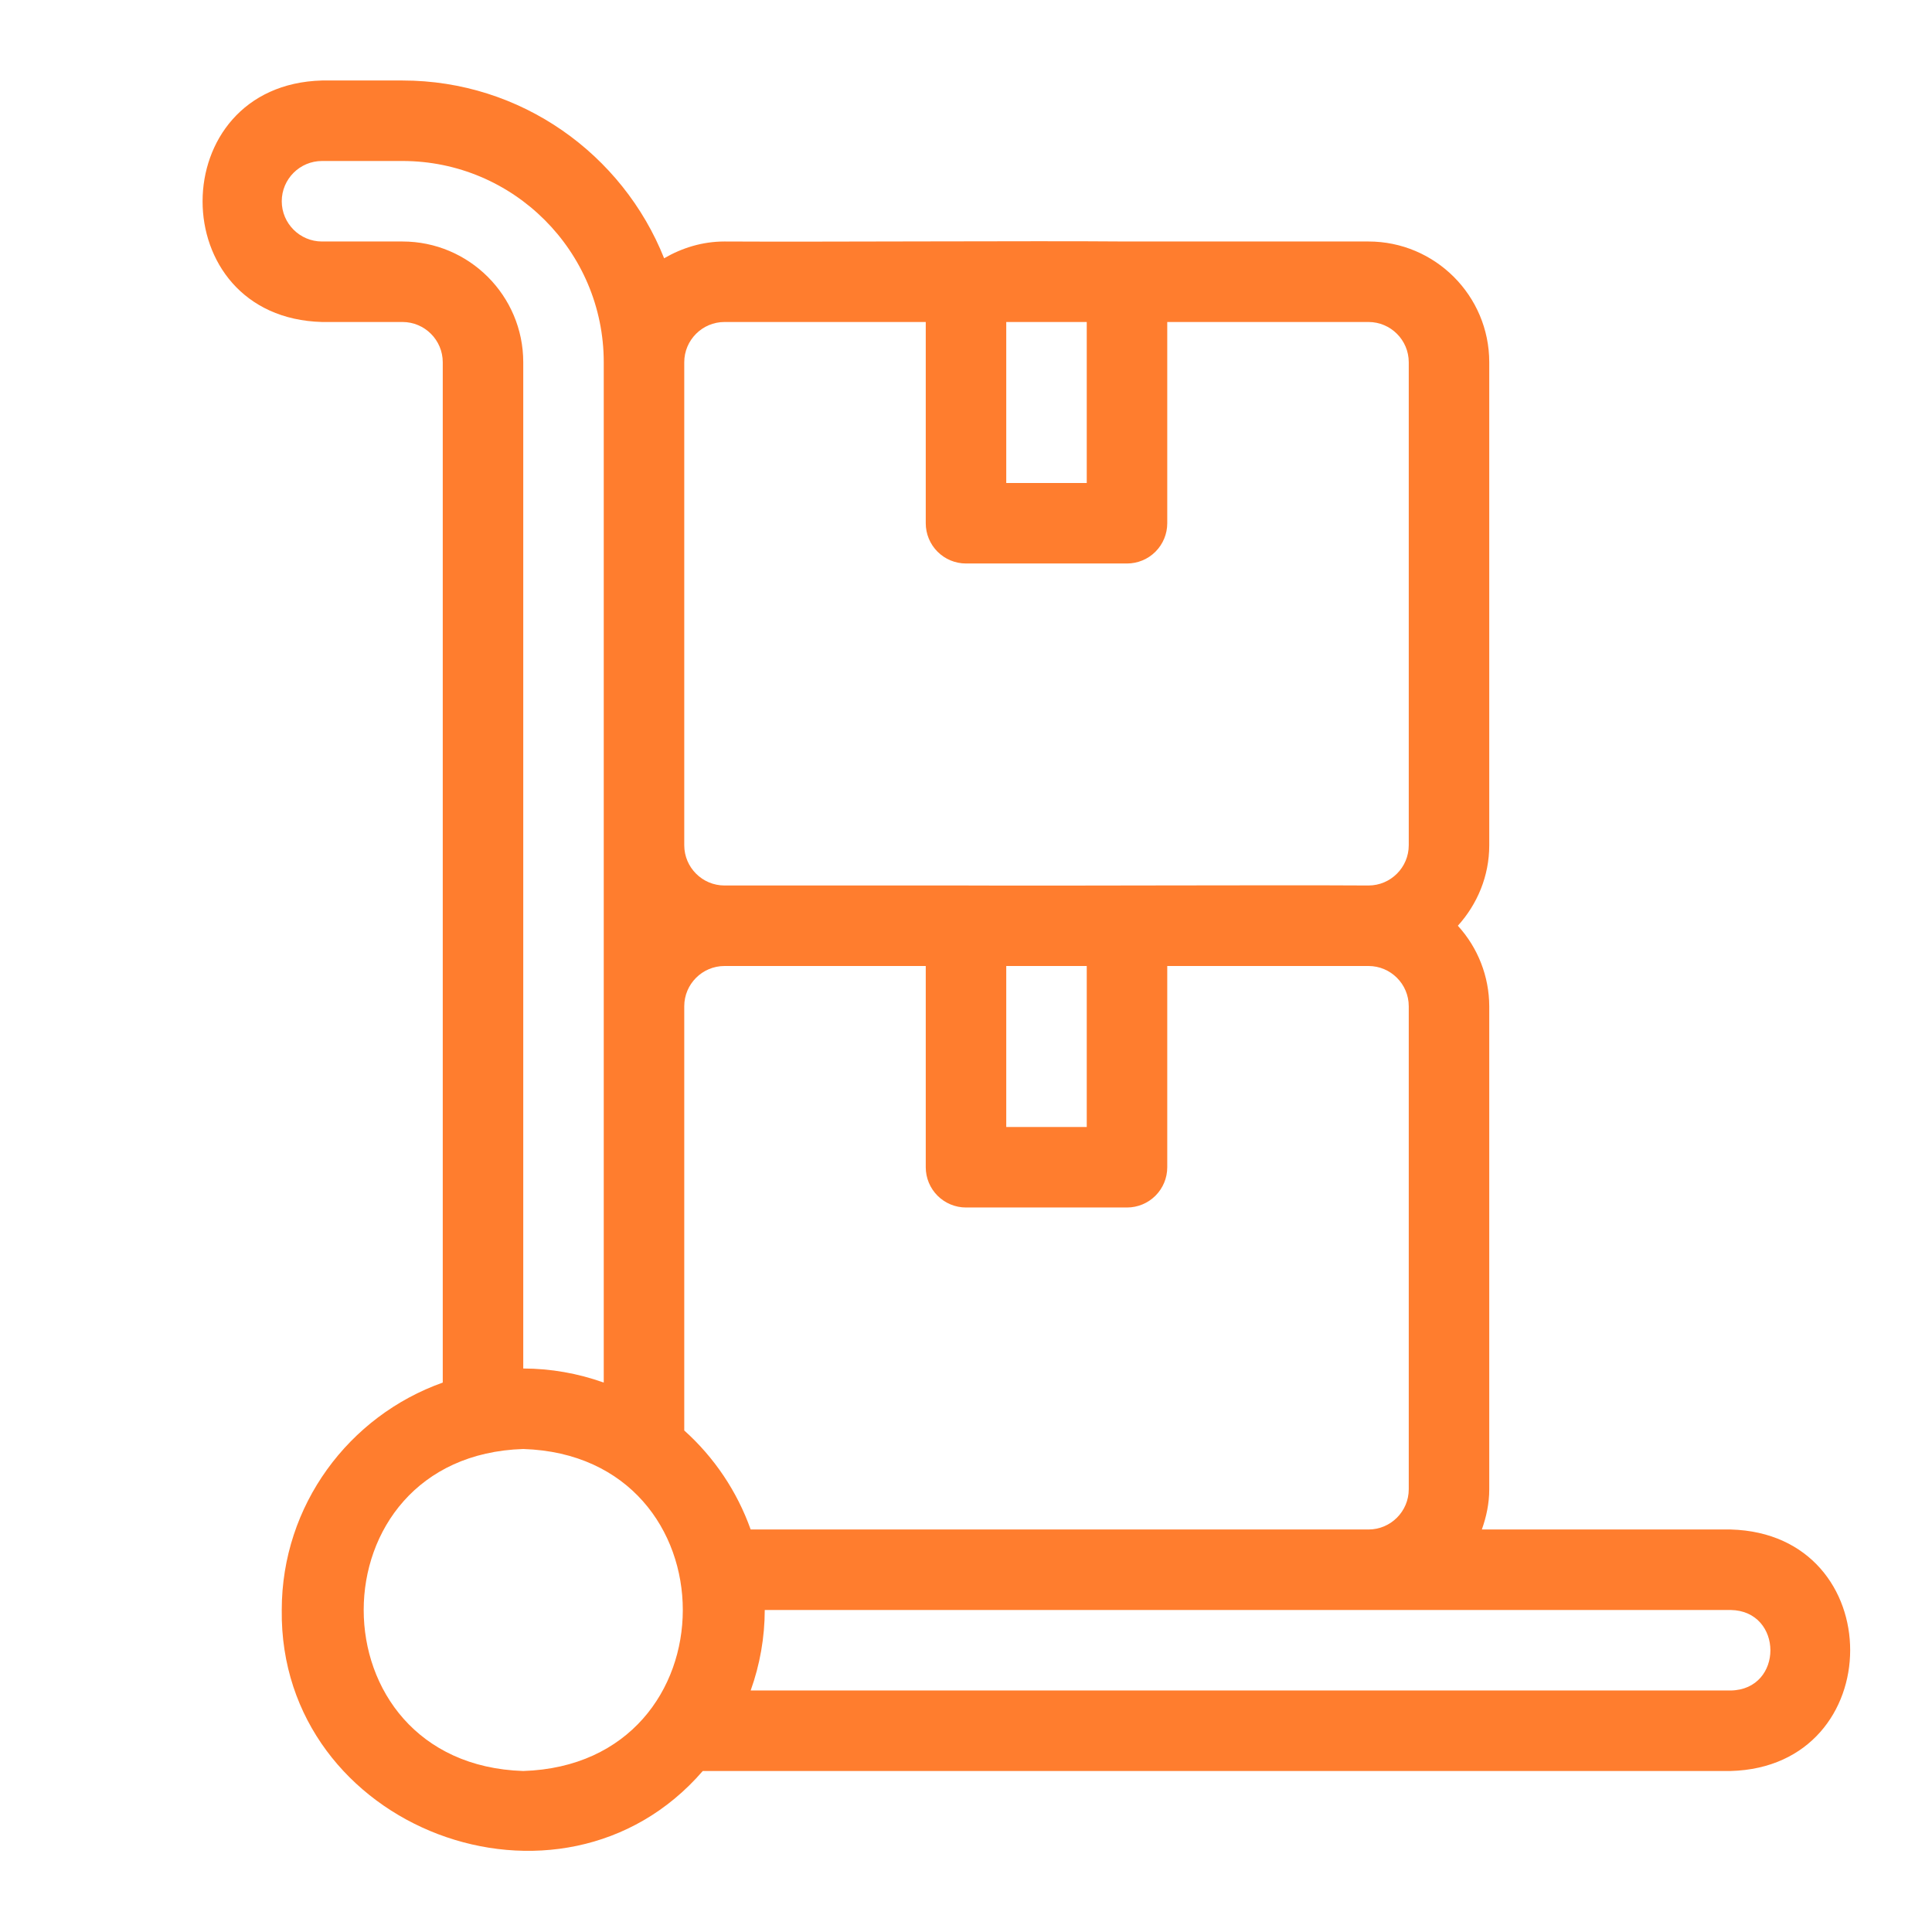 <?xml version="1.0" encoding="UTF-8"?>
<svg xmlns="http://www.w3.org/2000/svg" width="512" height="512" viewBox="0 0 512 512" fill="none">
  <path d="M458.667 405.332H392.704C393.899 401.983 394.667 398.42 394.667 394.665V266.665C394.64 258.768 391.674 251.163 386.347 245.332C391.467 239.657 394.667 232.223 394.667 223.999V95.999C394.667 78.356 380.31 63.999 362.667 63.999H298.667C273.632 63.785 217.483 64.148 192 63.999C186.144 63.999 180.726 65.695 176 68.447C165.014 40.884 138.102 21.332 106.667 21.332H85.334C43.2 22.473 43.072 84.18 85.334 85.332H106.667C112.544 85.332 117.334 90.121 117.334 95.999V366.399C92.512 375.209 74.667 398.857 74.667 426.665C73.963 484.692 148.651 512.82 186.24 469.332H458.667C500.79 468.191 500.939 406.495 458.667 405.332ZM181.334 379.092V266.665C181.334 260.788 186.123 255.999 192 255.999H245.334V309.332C245.334 312.161 246.457 314.874 248.458 316.875C250.458 318.875 253.171 319.999 256 319.999H298.667C301.496 319.999 304.209 318.875 306.209 316.875C308.21 314.874 309.334 312.161 309.334 309.332V255.999H362.667C368.544 255.999 373.334 260.788 373.334 266.665V394.665C373.334 400.543 368.544 405.332 362.667 405.332H198.934C195.346 395.255 189.296 386.235 181.334 379.092ZM266.667 255.999H288V298.665H266.667V255.999ZM288 85.332V127.999H266.667V85.332H288ZM192 85.332H245.334V138.665C245.334 141.494 246.457 144.207 248.458 146.208C250.458 148.208 253.171 149.332 256 149.332H298.667C301.496 149.332 304.209 148.208 306.209 146.208C308.21 144.207 309.334 141.494 309.334 138.665V85.332H362.667C368.544 85.332 373.334 90.121 373.334 95.999V223.999C373.334 229.876 368.544 234.665 362.667 234.665C336.971 234.505 281.216 234.783 256 234.665H192C186.123 234.665 181.334 229.876 181.334 223.999V95.999C181.334 90.121 186.123 85.332 192 85.332ZM106.667 63.999H85.334C79.456 63.999 74.667 59.209 74.667 53.332C74.667 47.455 79.456 42.665 85.334 42.665H106.667C136.075 42.665 160 66.591 160 95.999V366.399C153.154 363.946 145.939 362.684 138.667 362.665V95.999C138.667 78.356 124.31 63.999 106.667 63.999ZM138.667 469.332C82.283 467.54 82.294 385.78 138.667 383.999C195.051 385.791 195.04 467.551 138.667 469.332ZM458.667 447.999H198.934C201.391 441.154 202.654 433.938 202.667 426.665H458.667C472.619 426.9 472.736 447.743 458.667 447.999Z" fill="#FF7D2E"></path>
</svg>

